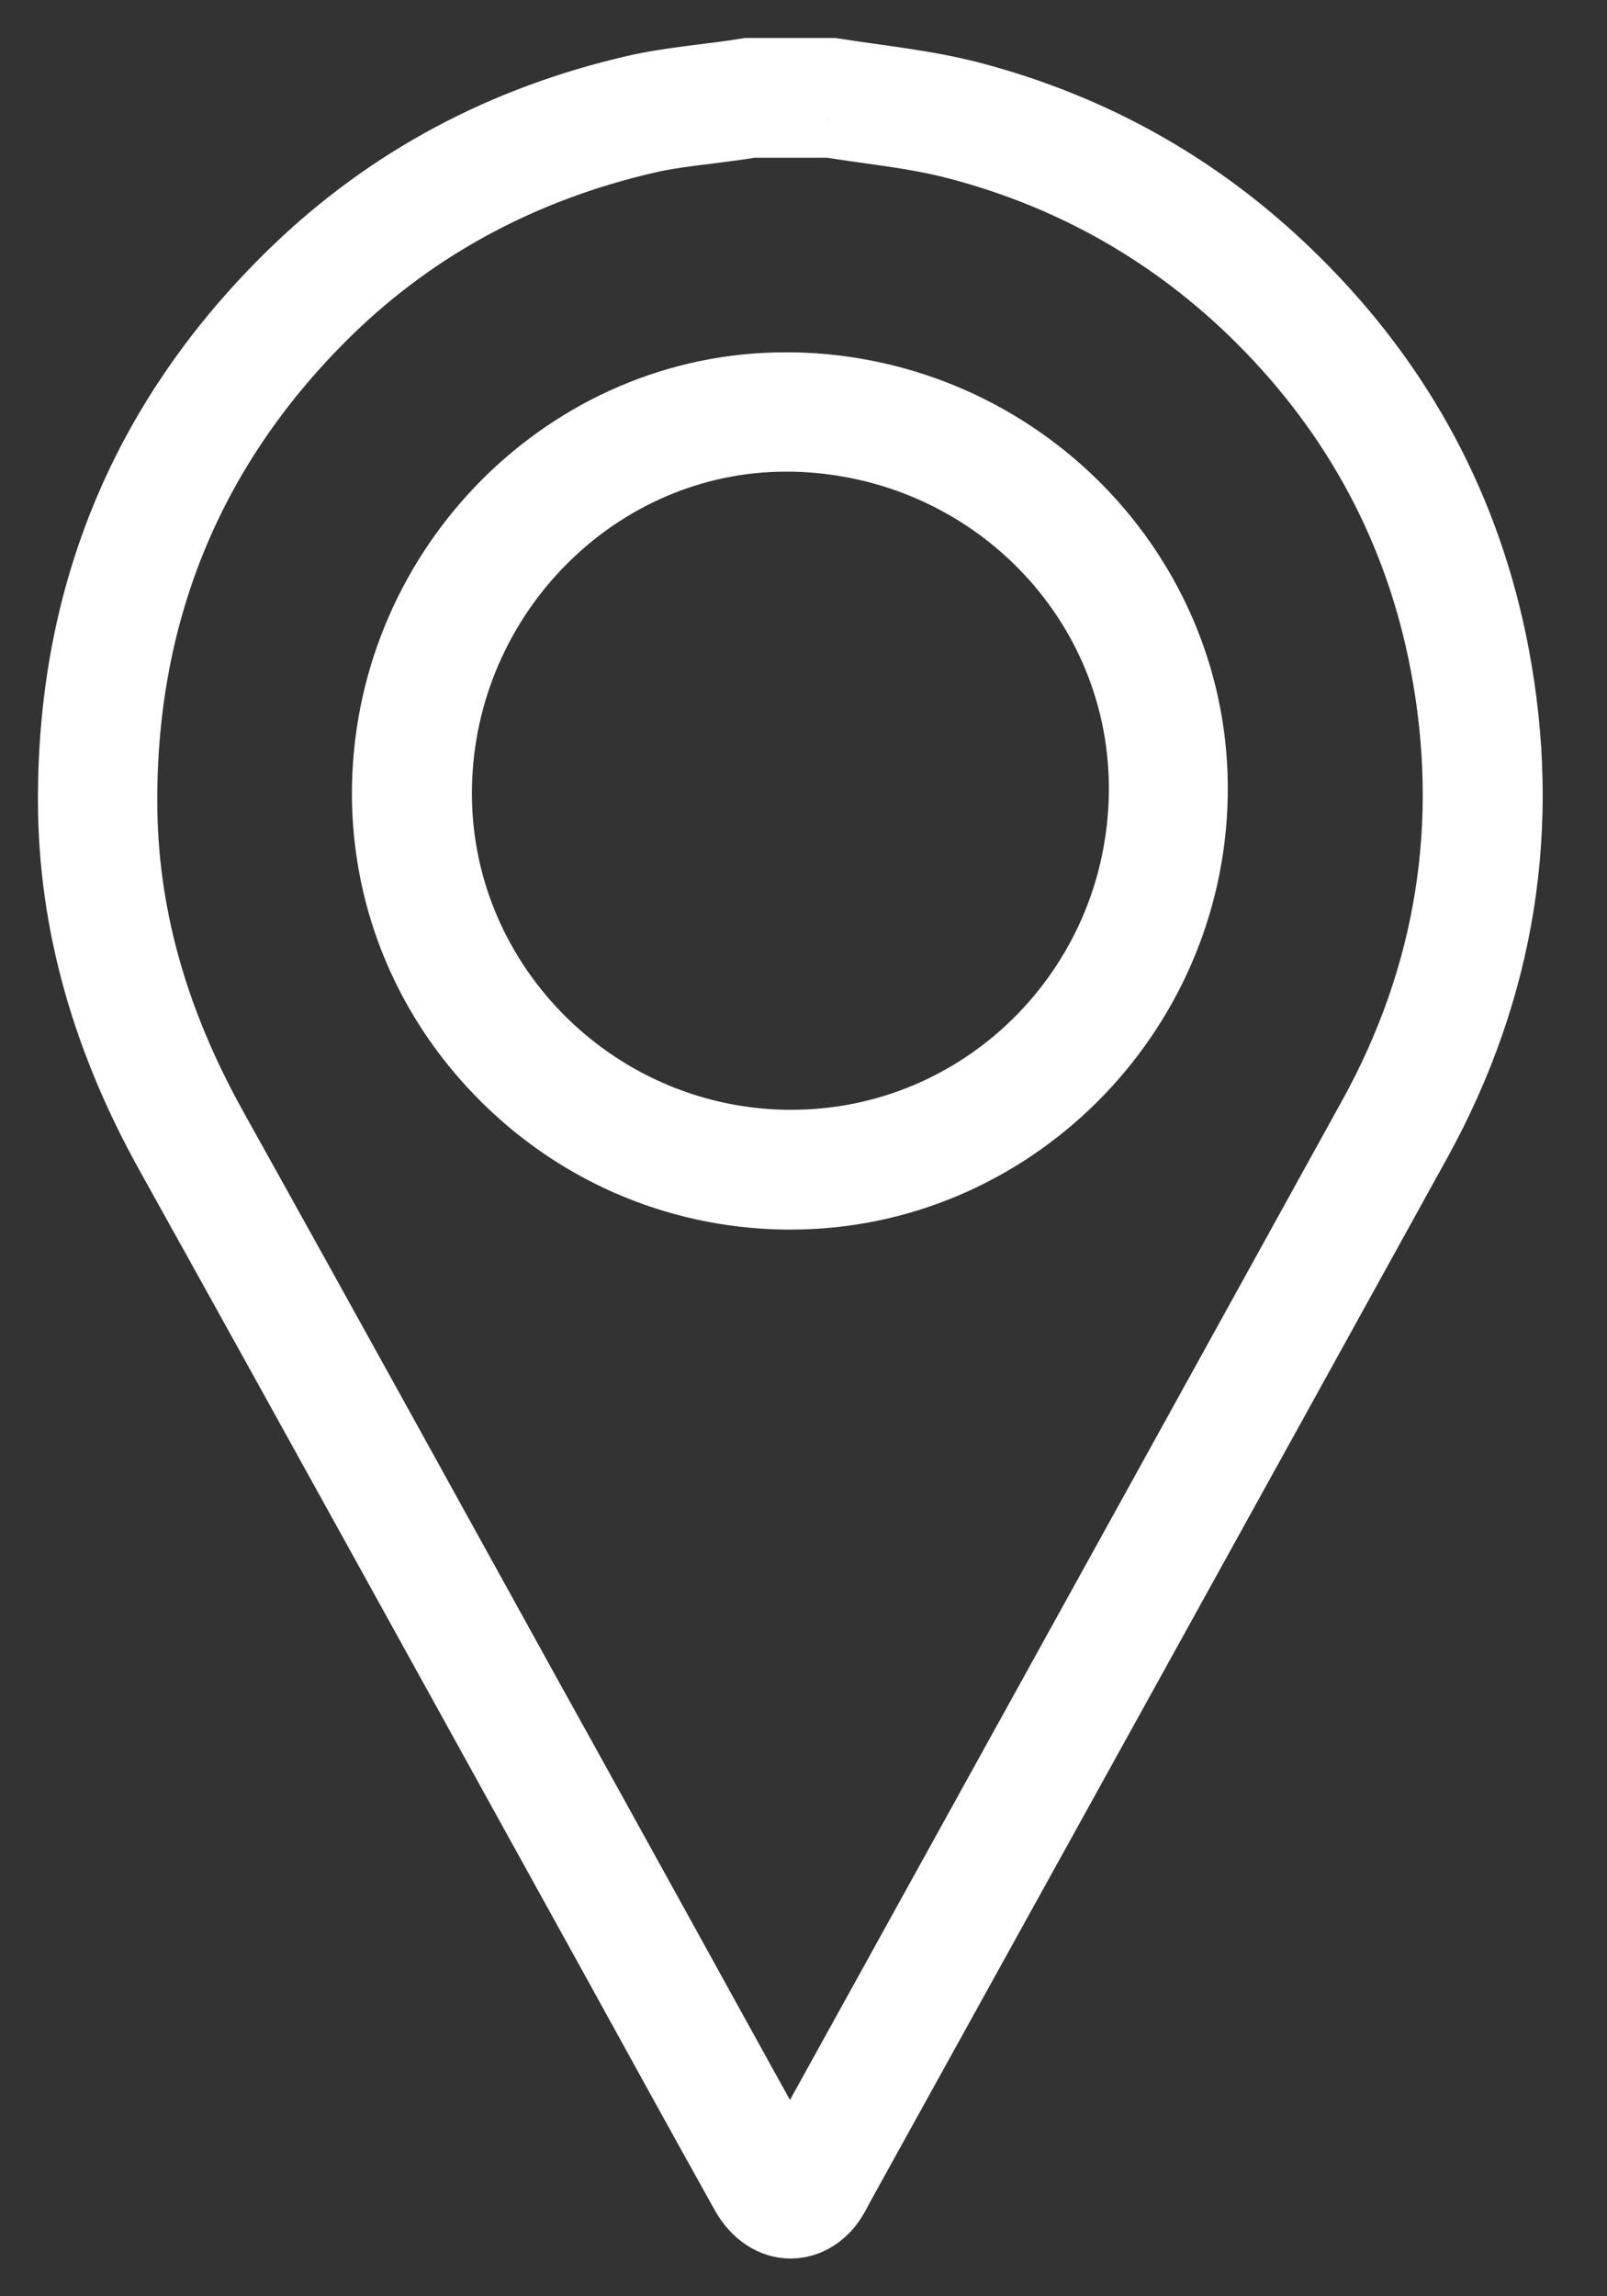 <svg width="21" height="30" viewBox="0 0 21 30" fill="none" xmlns="http://www.w3.org/2000/svg">
<rect x="0" y="0" width="21" height="30" fill="#333333" stroke="none"/>
<g clip-path="url(#clip0_10309_44)">
<path d="M10.827 1.558C10.987 1.584 11.148 1.606 11.308 1.629C11.733 1.688 12.135 1.744 12.526 1.848C14.051 2.247 15.392 3.013 16.512 4.129C17.781 5.395 18.593 6.917 18.925 8.655C19.325 10.745 19.007 12.754 17.977 14.619C16.203 17.834 14.425 21.049 12.647 24.265L10.447 28.245L10.416 28.301C10.391 28.346 10.354 28.416 10.338 28.433C10.338 28.433 10.332 28.439 10.329 28.439C10.315 28.428 10.292 28.402 10.267 28.36C9.851 27.618 9.44 26.872 9.029 26.127L8.509 25.184C7.963 24.197 7.418 23.207 6.869 22.22C5.519 19.775 4.124 17.246 2.742 14.765C1.944 13.331 1.555 11.921 1.555 10.453C1.555 7.924 2.467 5.755 4.267 4.005C5.406 2.9 6.804 2.149 8.422 1.772C8.695 1.707 8.979 1.674 9.277 1.637C9.454 1.614 9.637 1.592 9.82 1.561H10.824M10.335 15.564C13.156 15.564 15.494 13.246 15.544 10.394C15.595 7.533 13.269 5.159 10.363 5.103C10.329 5.103 10.295 5.103 10.261 5.103C7.474 5.103 5.159 7.415 5.1 10.259C5.072 11.634 5.586 12.945 6.551 13.949C7.527 14.965 8.838 15.539 10.242 15.564C10.273 15.564 10.306 15.564 10.338 15.564M10.872 0.996H9.778C9.285 1.077 8.785 1.108 8.298 1.221C6.61 1.612 5.125 2.391 3.879 3.598C1.949 5.471 0.993 7.766 0.996 10.45C0.996 12.084 1.46 13.606 2.253 15.035C4.183 18.504 6.098 21.98 8.02 25.454C8.605 26.515 9.187 27.575 9.778 28.633C9.916 28.878 10.121 29.007 10.332 29.007C10.464 29.007 10.596 28.957 10.712 28.852C10.816 28.76 10.875 28.636 10.939 28.515C13.451 23.975 15.963 19.435 18.473 14.889C19.57 12.9 19.907 10.779 19.482 8.548C19.125 6.681 18.259 5.069 16.911 3.73C15.722 2.543 14.307 1.73 12.672 1.302C12.079 1.148 11.474 1.091 10.875 0.996H10.872ZM10.34 14.999C10.312 14.999 10.284 14.999 10.256 14.999C7.682 14.951 5.612 12.819 5.668 10.267C5.721 7.721 7.789 5.662 10.27 5.662C10.301 5.662 10.329 5.662 10.36 5.662C12.97 5.716 15.035 7.82 14.99 10.383C14.945 12.951 12.875 14.999 10.343 14.999H10.34Z" fill="white"/>
<path d="M10.827 1.558C10.987 1.584 11.148 1.606 11.308 1.629C11.733 1.688 12.135 1.744 12.526 1.848C14.051 2.247 15.392 3.013 16.512 4.129C17.781 5.395 18.593 6.917 18.925 8.655C19.325 10.745 19.007 12.754 17.977 14.619C16.203 17.834 14.425 21.049 12.647 24.265L10.447 28.245L10.416 28.301C10.391 28.346 10.354 28.416 10.338 28.433C10.338 28.433 10.332 28.439 10.329 28.439C10.315 28.428 10.292 28.402 10.267 28.36C9.851 27.618 9.44 26.872 9.029 26.127L8.509 25.184C7.963 24.197 7.418 23.207 6.869 22.22C5.519 19.775 4.124 17.246 2.742 14.765C1.944 13.331 1.555 11.921 1.555 10.453C1.555 7.924 2.467 5.755 4.267 4.005C5.406 2.9 6.804 2.149 8.422 1.772C8.695 1.707 8.979 1.674 9.277 1.637C9.454 1.614 9.637 1.592 9.82 1.561H10.824M10.335 15.564C13.156 15.564 15.494 13.246 15.544 10.394C15.595 7.533 13.269 5.159 10.363 5.103C10.329 5.103 10.295 5.103 10.261 5.103C7.474 5.103 5.159 7.415 5.1 10.259C5.072 11.634 5.586 12.945 6.551 13.949C7.527 14.965 8.838 15.539 10.242 15.564C10.273 15.564 10.306 15.564 10.338 15.564M10.872 0.996H9.778C9.285 1.077 8.785 1.108 8.298 1.221C6.61 1.612 5.125 2.391 3.879 3.598C1.949 5.471 0.993 7.766 0.996 10.45C0.996 12.084 1.46 13.606 2.253 15.035C4.183 18.504 6.098 21.98 8.02 25.454C8.605 26.515 9.187 27.575 9.778 28.633C9.916 28.878 10.121 29.007 10.332 29.007C10.464 29.007 10.596 28.957 10.712 28.852C10.816 28.76 10.875 28.636 10.939 28.515C13.451 23.975 15.963 19.435 18.473 14.889C19.57 12.9 19.907 10.779 19.482 8.548C19.125 6.681 18.259 5.069 16.911 3.73C15.722 2.543 14.307 1.73 12.672 1.302C12.079 1.148 11.474 1.091 10.875 0.996H10.872ZM10.34 14.999C10.312 14.999 10.284 14.999 10.256 14.999C7.682 14.951 5.612 12.819 5.668 10.267C5.721 7.721 7.789 5.662 10.27 5.662C10.301 5.662 10.329 5.662 10.36 5.662C12.97 5.716 15.035 7.82 14.99 10.383C14.945 12.951 12.875 14.999 10.343 14.999H10.34Z" stroke="white"/>
</g>
<defs>
<clipPath id="clip0_10309_44">
<rect width="20.714" height="30" fill="white"/>
</clipPath>
</defs>
</svg>
